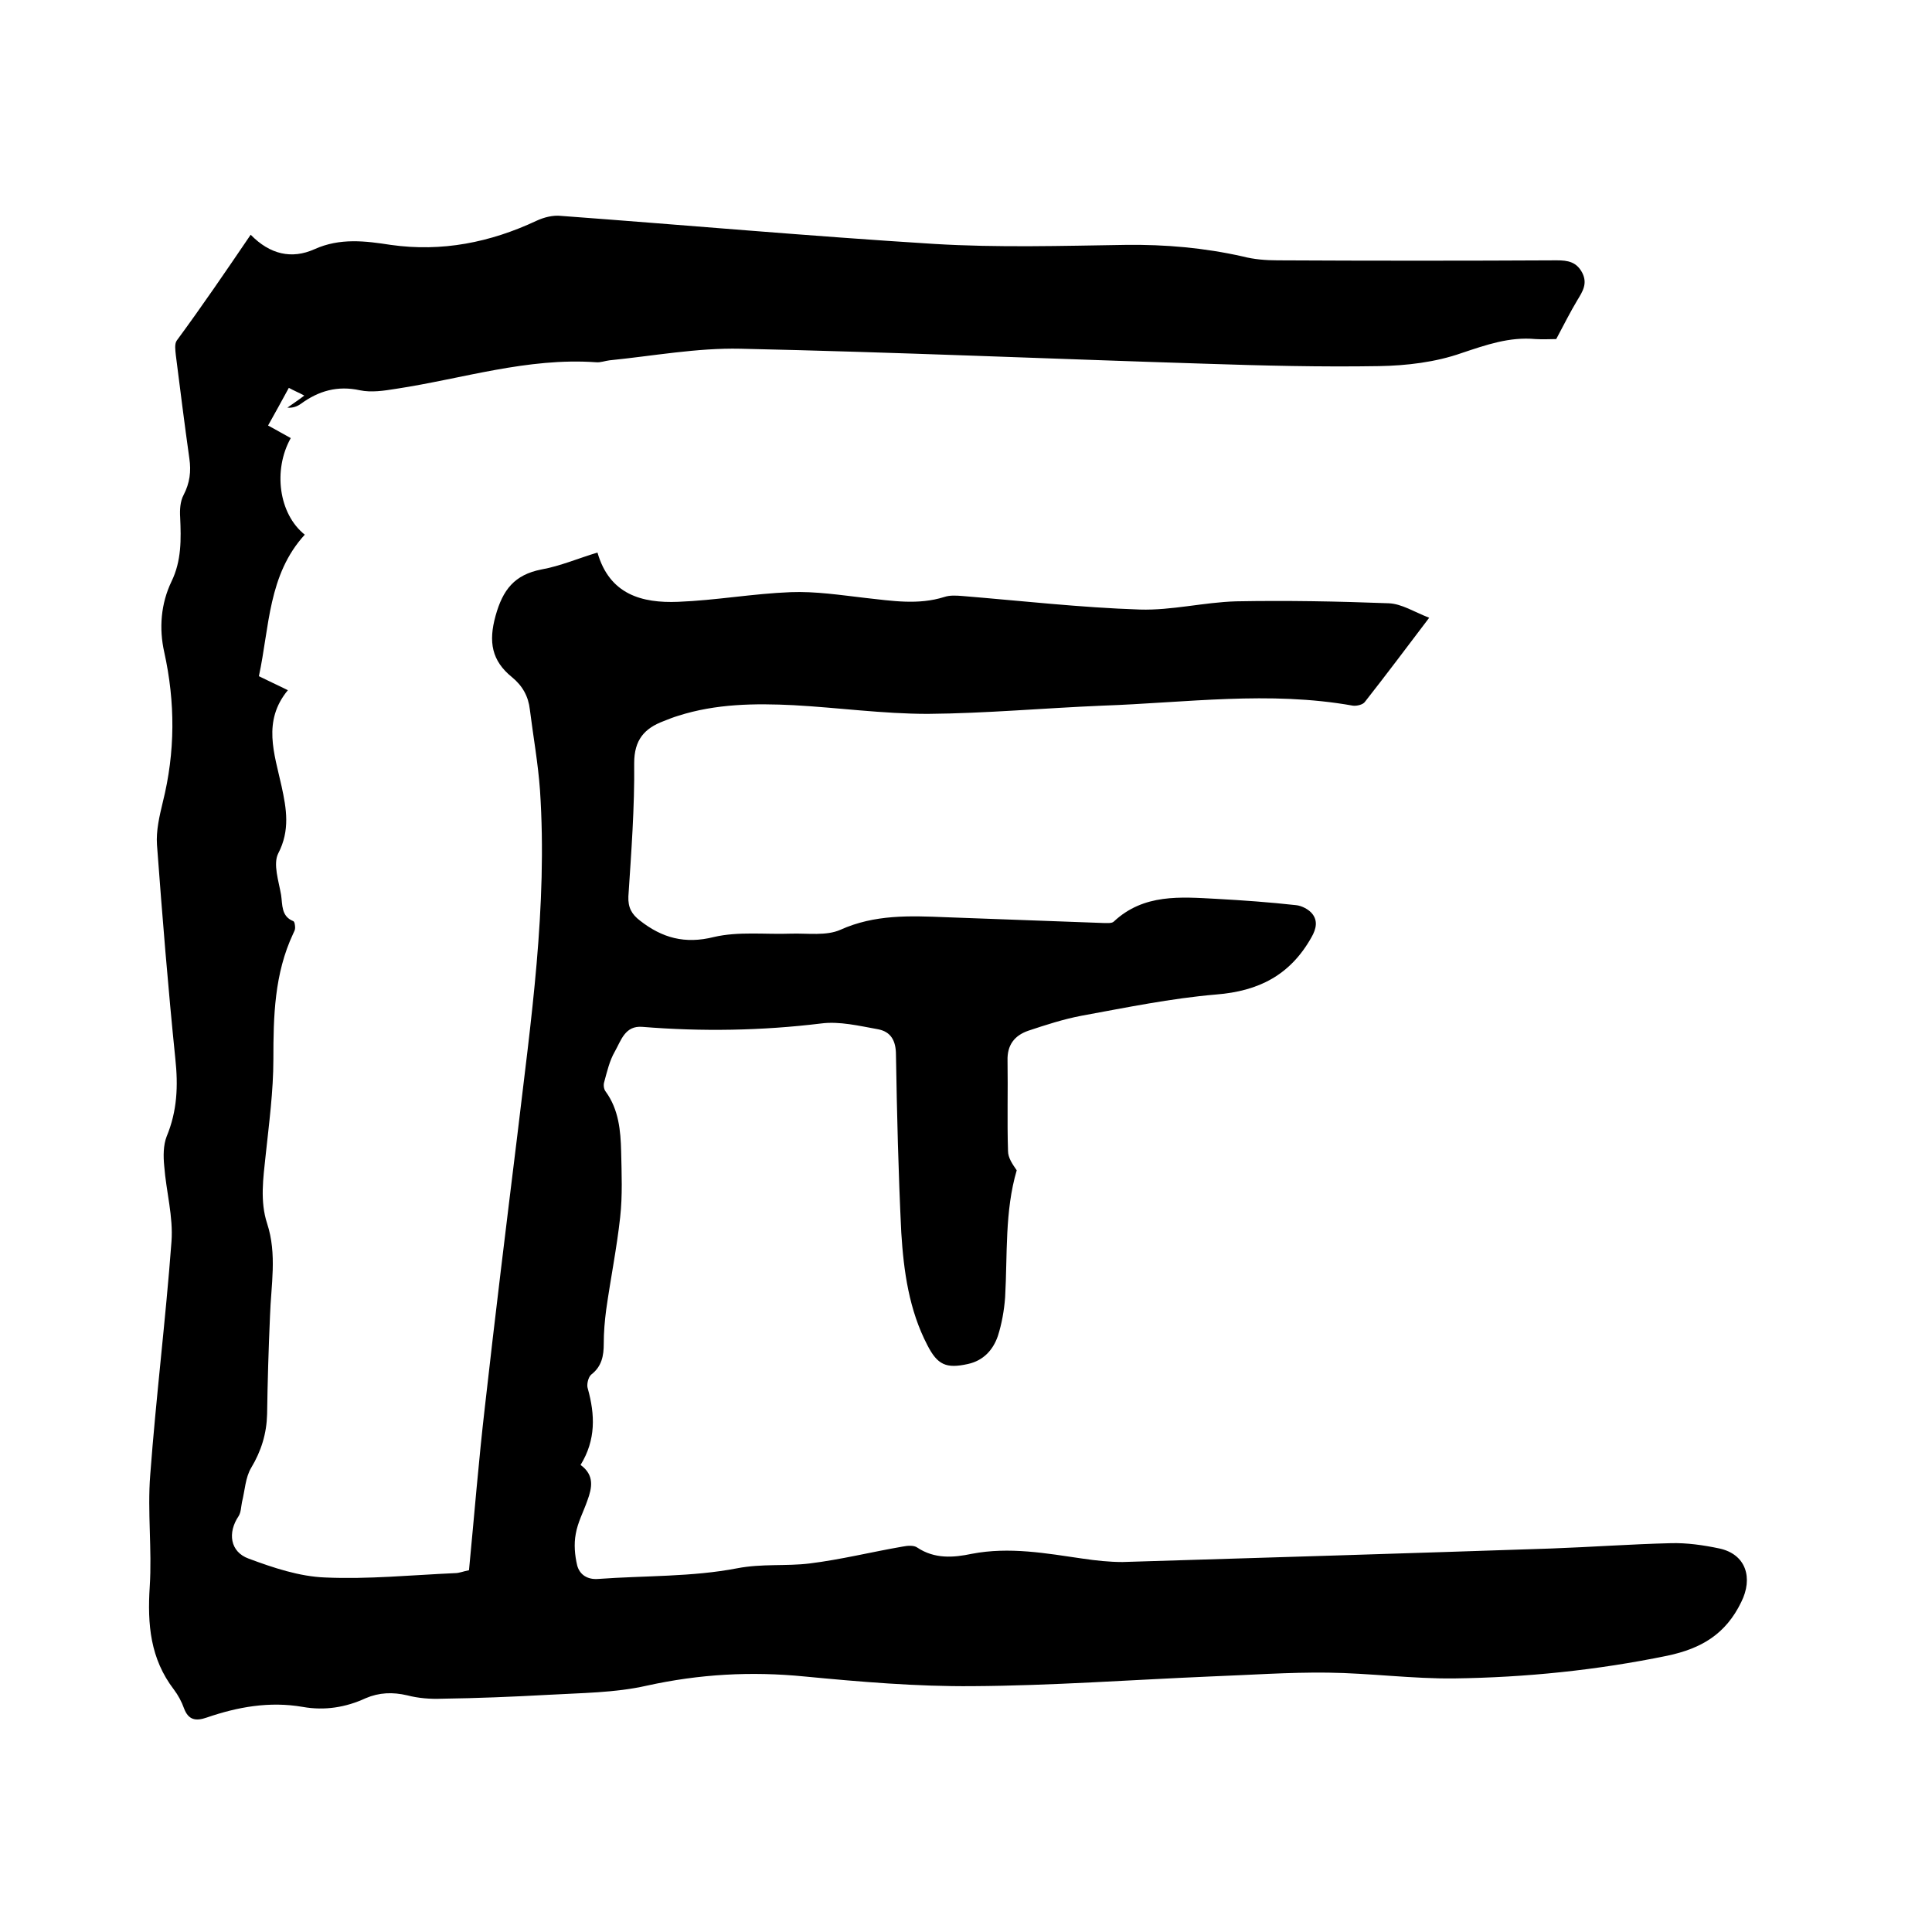 <svg enable-background="new 0 0 400 400" viewBox="0 0 400 400" xmlns="http://www.w3.org/2000/svg"><path d="m51.9 48.6c4 4.1 8.5 5.1 13.2 3 5.3-2.4 10.6-1.7 15.8-.9 10.6 1.5 20.6-.5 30.2-5 1.5-.7 3.4-1.2 5.1-1 25.7 1.9 51.5 4.2 77.2 5.8 13.2.8 26.5.4 39.7.2 8.2-.1 16.2.6 24.2 2.4 2.3.6 4.8.8 7.2.8 19.3.1 38.5.1 57.8 0 2.3 0 4.1.3 5.3 2.6 1.1 2.2.1 3.8-1 5.6-1.5 2.5-2.8 5.1-4.4 8.1-1.2 0-2.7.1-4.3 0-5.4-.5-10.2 1.2-15.3 2.9-5.4 1.9-11.4 2.6-17.1 2.7-12 .2-24.1-.1-36.1-.5-32-1-64.1-2.4-96.1-3.1-9-.2-18.1 1.5-27.1 2.4-.9.1-1.9.5-2.8.4-14.2-1-27.6 3.4-41.4 5.5-2.5.4-5.1.8-7.5.3-4.6-1-8.5.1-12.2 2.8-.7.5-1.6.9-2.8.8 1.1-.8 2.2-1.5 3.5-2.5-1.1-.6-2.1-1-3.2-1.6-1.4 2.6-2.8 5.1-4.3 7.8 1.7.9 3.2 1.8 4.7 2.6-3.7 6.6-2.5 15.7 2.9 20-7.6 8.3-7.3 19.1-9.5 29.3 2 1 3.8 1.8 6 2.9-5.3 6.4-2.8 13.1-1.3 19.9 1 4.6 1.8 9.1-.7 13.9-1.1 2.2.1 5.7.6 8.6.3 2 0 4.4 2.5 5.4.3.1.4.9.4 1.4 0 .4-.2.8-.4 1.2-3.9 8.3-4.1 17.1-4.1 26 0 6.6-.9 13.3-1.6 19.9-.5 4.7-1.2 9.5.3 14.1 2.1 6.4.8 12.8.6 19.2-.3 6.8-.5 13.5-.6 20.3-.1 4-1.2 7.6-3.3 11.1-1.2 2-1.3 4.7-1.9 7.1-.2 1-.2 2.1-.7 2.9-2.3 3.4-1.8 7.4 2.1 8.8 5.1 1.9 10.5 3.7 15.8 3.9 8.9.4 17.9-.5 26.9-.9.9 0 1.8-.4 2.9-.6 1.1-11.4 2-22.7 3.3-33.9 2.1-18.7 4.4-37.4 6.7-56.1 2.8-23.7 6.3-47.4 4.7-71.5-.4-5.6-1.4-11.1-2.1-16.7-.3-2.7-1.5-4.9-3.7-6.7-4.2-3.4-4.9-7.3-3.4-12.7s3.9-8.5 9.5-9.6c3.9-.7 7.6-2.3 11.6-3.5 2.5 8.7 9.2 10.5 16.7 10.2 7.8-.3 15.5-1.7 23.3-2 5.1-.2 10.3.6 15.5 1.2 5.5.6 10.9 1.5 16.3-.2 1.2-.4 2.5-.3 3.8-.2 12.2 1 24.5 2.4 36.7 2.8 6.6.2 13.2-1.5 19.9-1.7 10.5-.2 21.1 0 31.6.4 2.7.1 5.3 1.8 8.4 3-4.7 6.2-8.9 11.8-13.3 17.4-.4.6-1.7.9-2.5.8-17.3-3.1-34.6-.6-51.9 0-12 .5-24.1 1.6-36.1 1.7-9.3 0-18.6-1.3-27.8-1.8-8-.4-16.1-.3-23.9 2.2-1 .3-2 .7-3 1.1-4 1.5-6.1 3.9-6.1 8.7.1 9.2-.6 18.4-1.2 27.6-.1 2.3.7 3.7 2.4 5 4.6 3.6 9.3 4.9 15.3 3.4 5.1-1.2 10.7-.5 16-.7 3.4-.1 7.3.5 10.2-.8 7.1-3.2 14.4-2.9 21.8-2.6l32.7 1.2c.7 0 1.7.1 2.1-.3 6.2-5.8 13.8-5.1 21.3-4.7 5.5.3 11 .7 16.4 1.3 1.2.1 2.7.9 3.4 1.8 1.1 1.4.9 3-.2 4.9-4.4 7.8-10.9 11.1-19.7 11.8-9.4.8-18.6 2.7-27.9 4.4-3.7.7-7.4 1.9-11 3.1-2.9 1-4.4 3-4.3 6.2.1 6.2-.1 12.5.1 18.7 0 1.4.9 2.7 1.8 4-2.5 8.5-1.9 17.4-2.4 26.3-.2 2.7-.7 5.5-1.5 8-1 2.9-3 5.1-6.2 5.8-4.5 1-6.3.2-8.4-3.9-3.8-7.3-4.9-15.3-5.4-23.3-.6-12.3-.9-24.5-1.1-36.8 0-3-1.1-4.8-3.7-5.3-3.9-.7-8-1.7-11.8-1.2-12.3 1.5-24.7 1.7-37 .7-3.6-.3-4.4 2.8-5.7 5.1-1.1 1.9-1.6 4.1-2.2 6.3-.2.6-.1 1.5.3 2 2.7 3.7 3.1 8.1 3.2 12.4.1 4.5.3 9.1-.2 13.6-.7 6.4-2 12.8-2.9 19.2-.3 2.3-.5 4.6-.5 7 0 2.5-.4 4.7-2.6 6.4-.6.5-1 2.1-.7 2.9 1.5 5.4 1.7 10.6-1.5 15.8 2.9 2.1 2.4 4.7 1.4 7.4-.8 2.3-2 4.5-2.4 6.9-.4 2.1-.2 4.4.3 6.5.5 1.9 2.1 3 4.4 2.8 9.6-.7 19.4-.4 28.7-2.2 5.2-1 10.1-.4 15-1 6.5-.8 12.9-2.4 19.3-3.5 1-.2 2.3-.3 3 .2 3.6 2.4 7.5 2.1 11.3 1.3 7.8-1.5 15.4-.1 23 1 2.7.4 5.5.7 8.2.7 29.6-.9 59.2-1.8 88.8-2.8 8.2-.3 16.5-.9 24.7-1.1 3.3-.1 6.8.4 10.1 1.1 5.5 1.2 7 6.1 4.5 11.1-3.2 6.6-8.2 9.6-15.3 11.1-14.6 3-29.3 4.5-44.1 4.7-8.7.1-17.5-1.1-26.2-1.2-8.1-.1-16.3.5-24.4.8-16.4.7-32.8 1.9-49.1 2-11.6.1-23.3-.9-34.8-2-11.1-1.1-21.8-.5-32.7 1.9-6.6 1.5-13.6 1.5-20.5 1.9-7.3.4-14.6.7-21.9.8-2.4.1-4.9-.1-7.2-.7-3-.7-5.8-.6-8.6.6-4.1 1.9-8.5 2.6-13 1.8-6.9-1.2-13.5 0-19.9 2.2-2.3.8-3.8.5-4.7-1.9-.5-1.4-1.2-2.7-2.1-3.9-4.9-6.4-5.5-13.5-5-21.3.5-7.7-.5-15.5.1-23.1 1.2-16.1 3.2-32.2 4.4-48.3.4-5.2-1.1-10.4-1.5-15.7-.2-2-.2-4.3.5-6.1 2.2-5.3 2.4-10.5 1.8-16.1-1.5-14.7-2.7-29.5-3.8-44.3-.2-2.9.5-5.9 1.2-8.8 2.6-10.4 2.6-20.7.3-31.1-1.1-4.9-.7-10 1.5-14.6 2.1-4.3 2-8.8 1.8-13.3-.1-1.5 0-3.3.7-4.6 1.3-2.5 1.6-4.9 1.2-7.6-1-7.1-1.9-14.3-2.8-21.4-.1-1-.3-2.3.2-3 5.3-7.2 10.2-14.4 15.3-21.9z"/></svg>